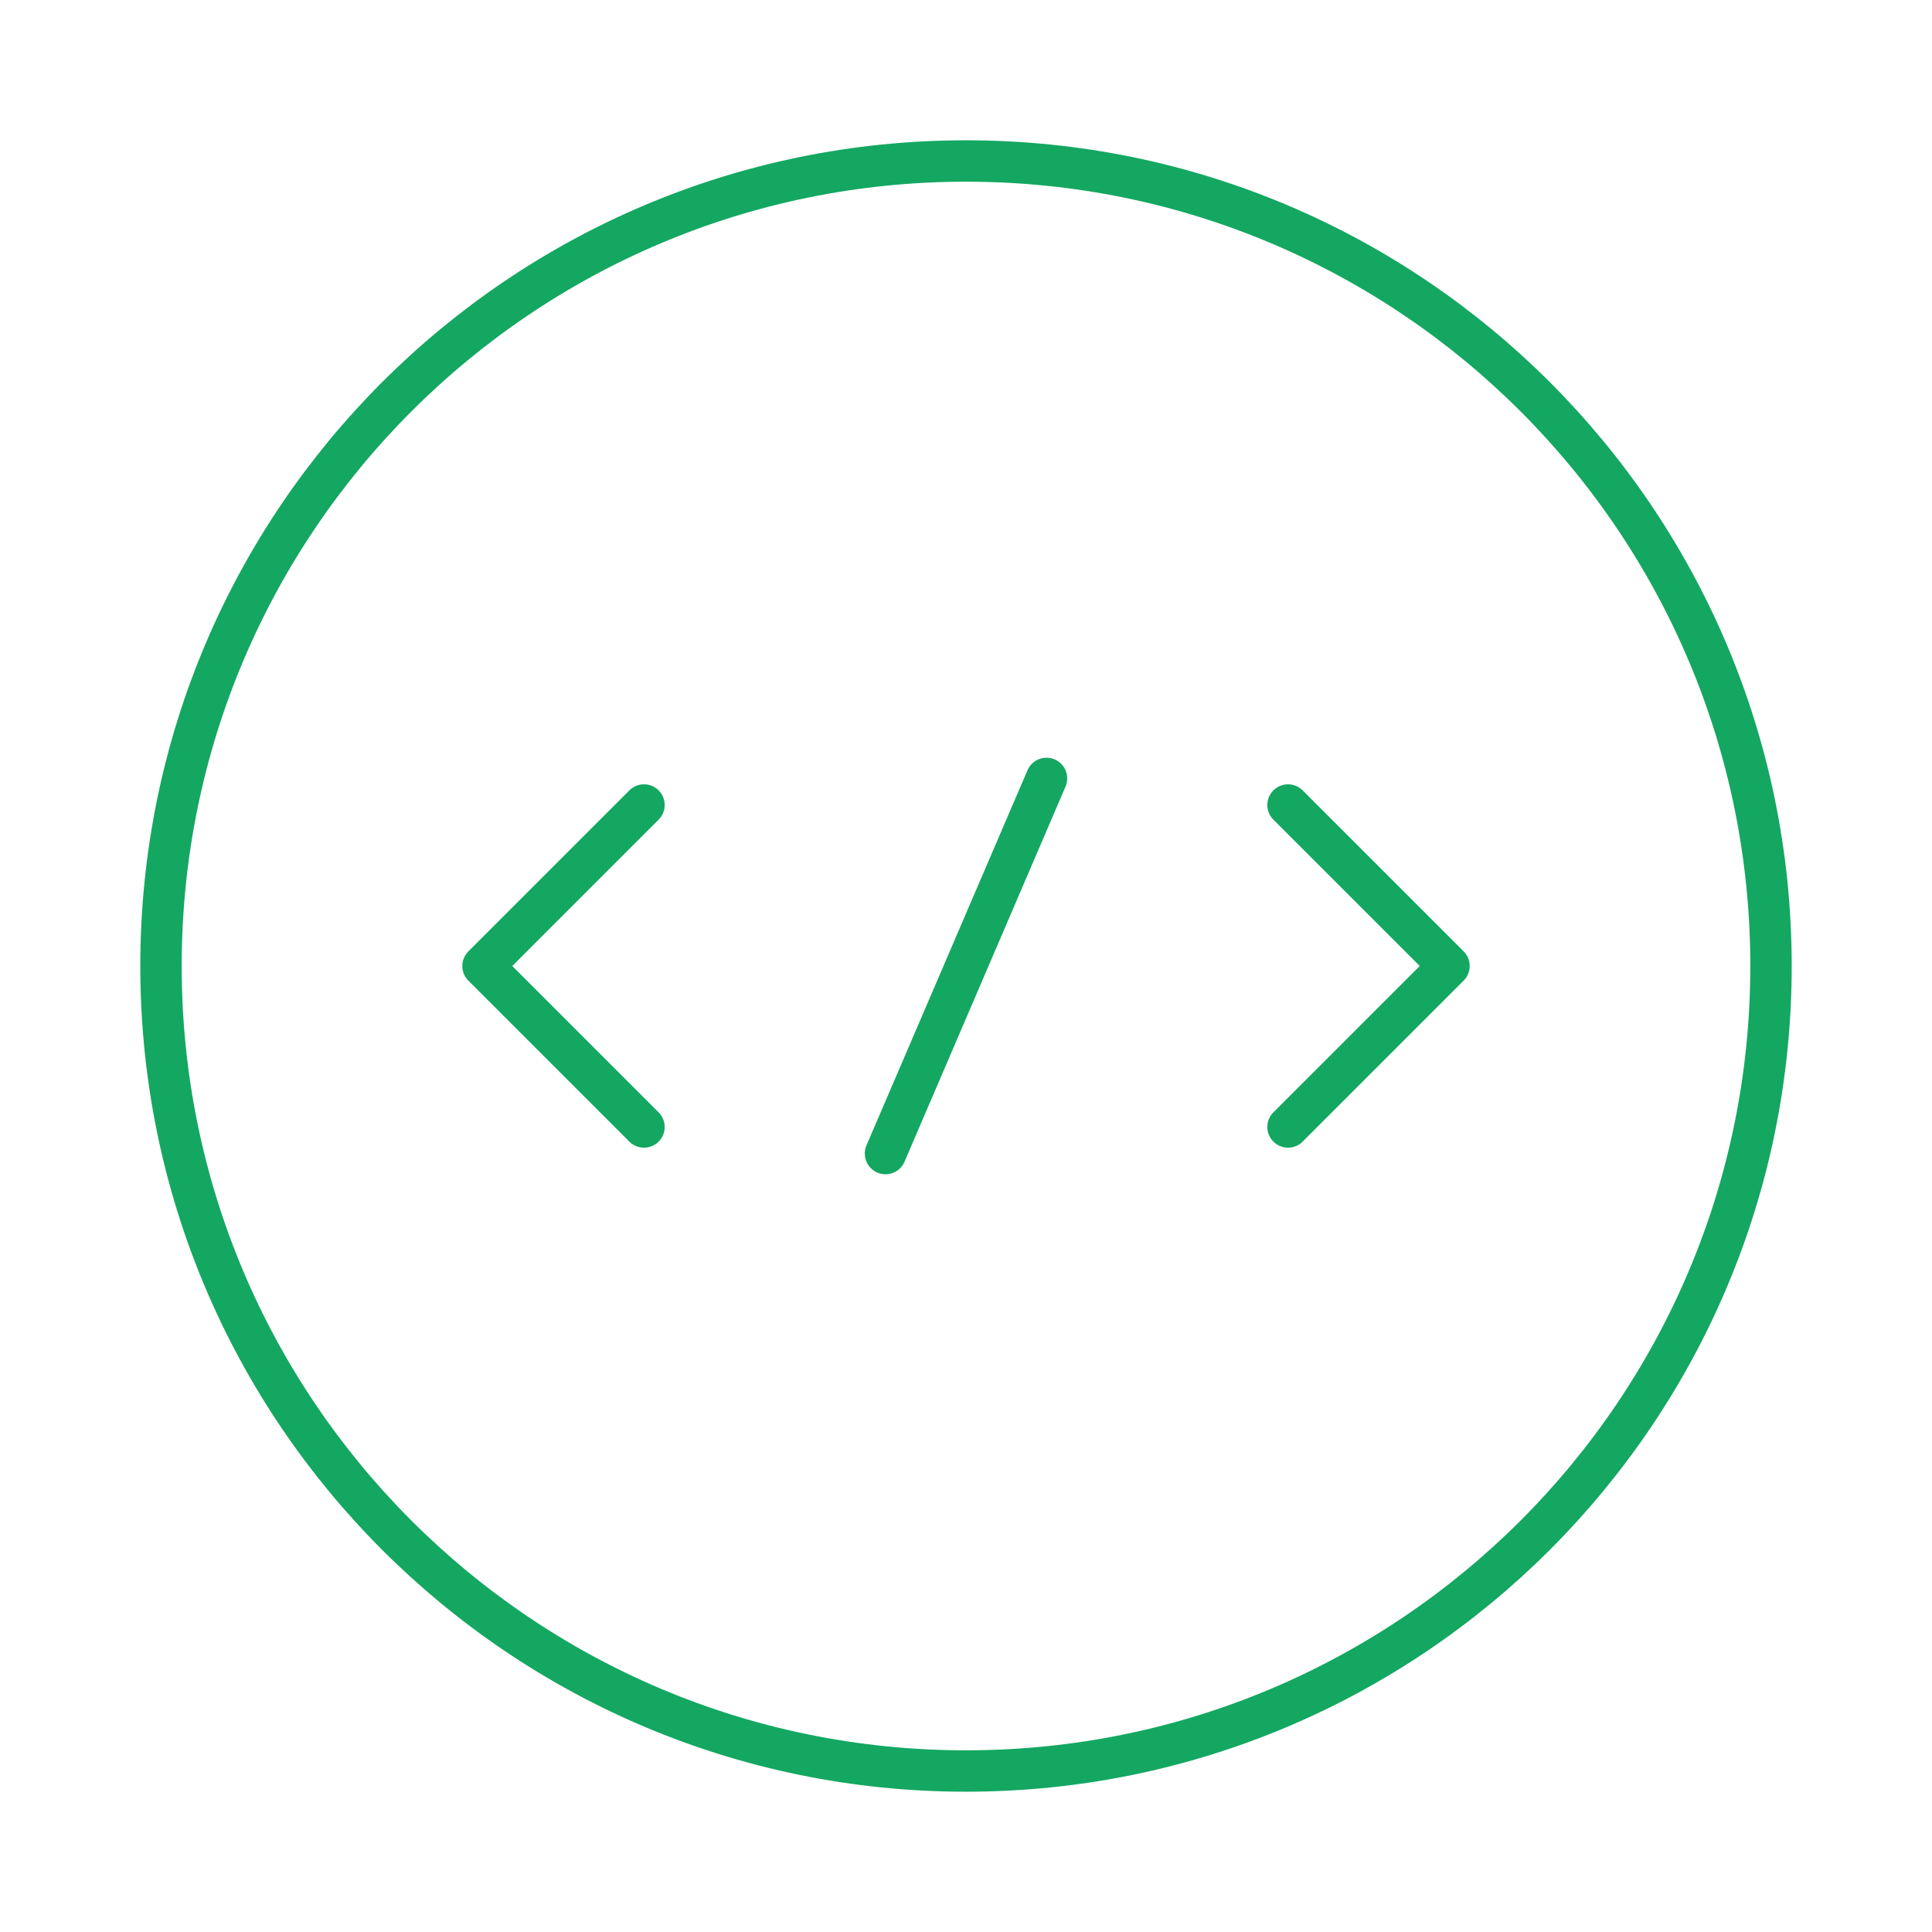 <svg width="70" height="70" viewBox="0 0 70 70" fill="none" xmlns="http://www.w3.org/2000/svg">
<path d="M23.333 29.167L17.5 35L23.333 40.833" stroke="#14A761" stroke-width="1.5" stroke-miterlimit="10" stroke-linecap="round" stroke-linejoin="round"/>
<path d="M46.667 29.167L52.5 35L46.667 40.833" stroke="#14A761" stroke-width="1.5" stroke-miterlimit="10" stroke-linecap="round" stroke-linejoin="round"/>
<path d="M35 64.167C51.108 64.167 64.167 51.108 64.167 35C64.167 18.892 51.108 5.833 35 5.833C18.892 5.833 5.833 18.892 5.833 35C5.833 51.108 18.892 64.167 35 64.167Z" stroke="#14A761" stroke-width="1.5" stroke-miterlimit="10" stroke-linecap="round" stroke-linejoin="round"/>
<path d="M37.917 28.204L32.083 41.796" stroke="#14A761" stroke-width="1.5" stroke-miterlimit="10" stroke-linecap="round" stroke-linejoin="round"/>
</svg>
